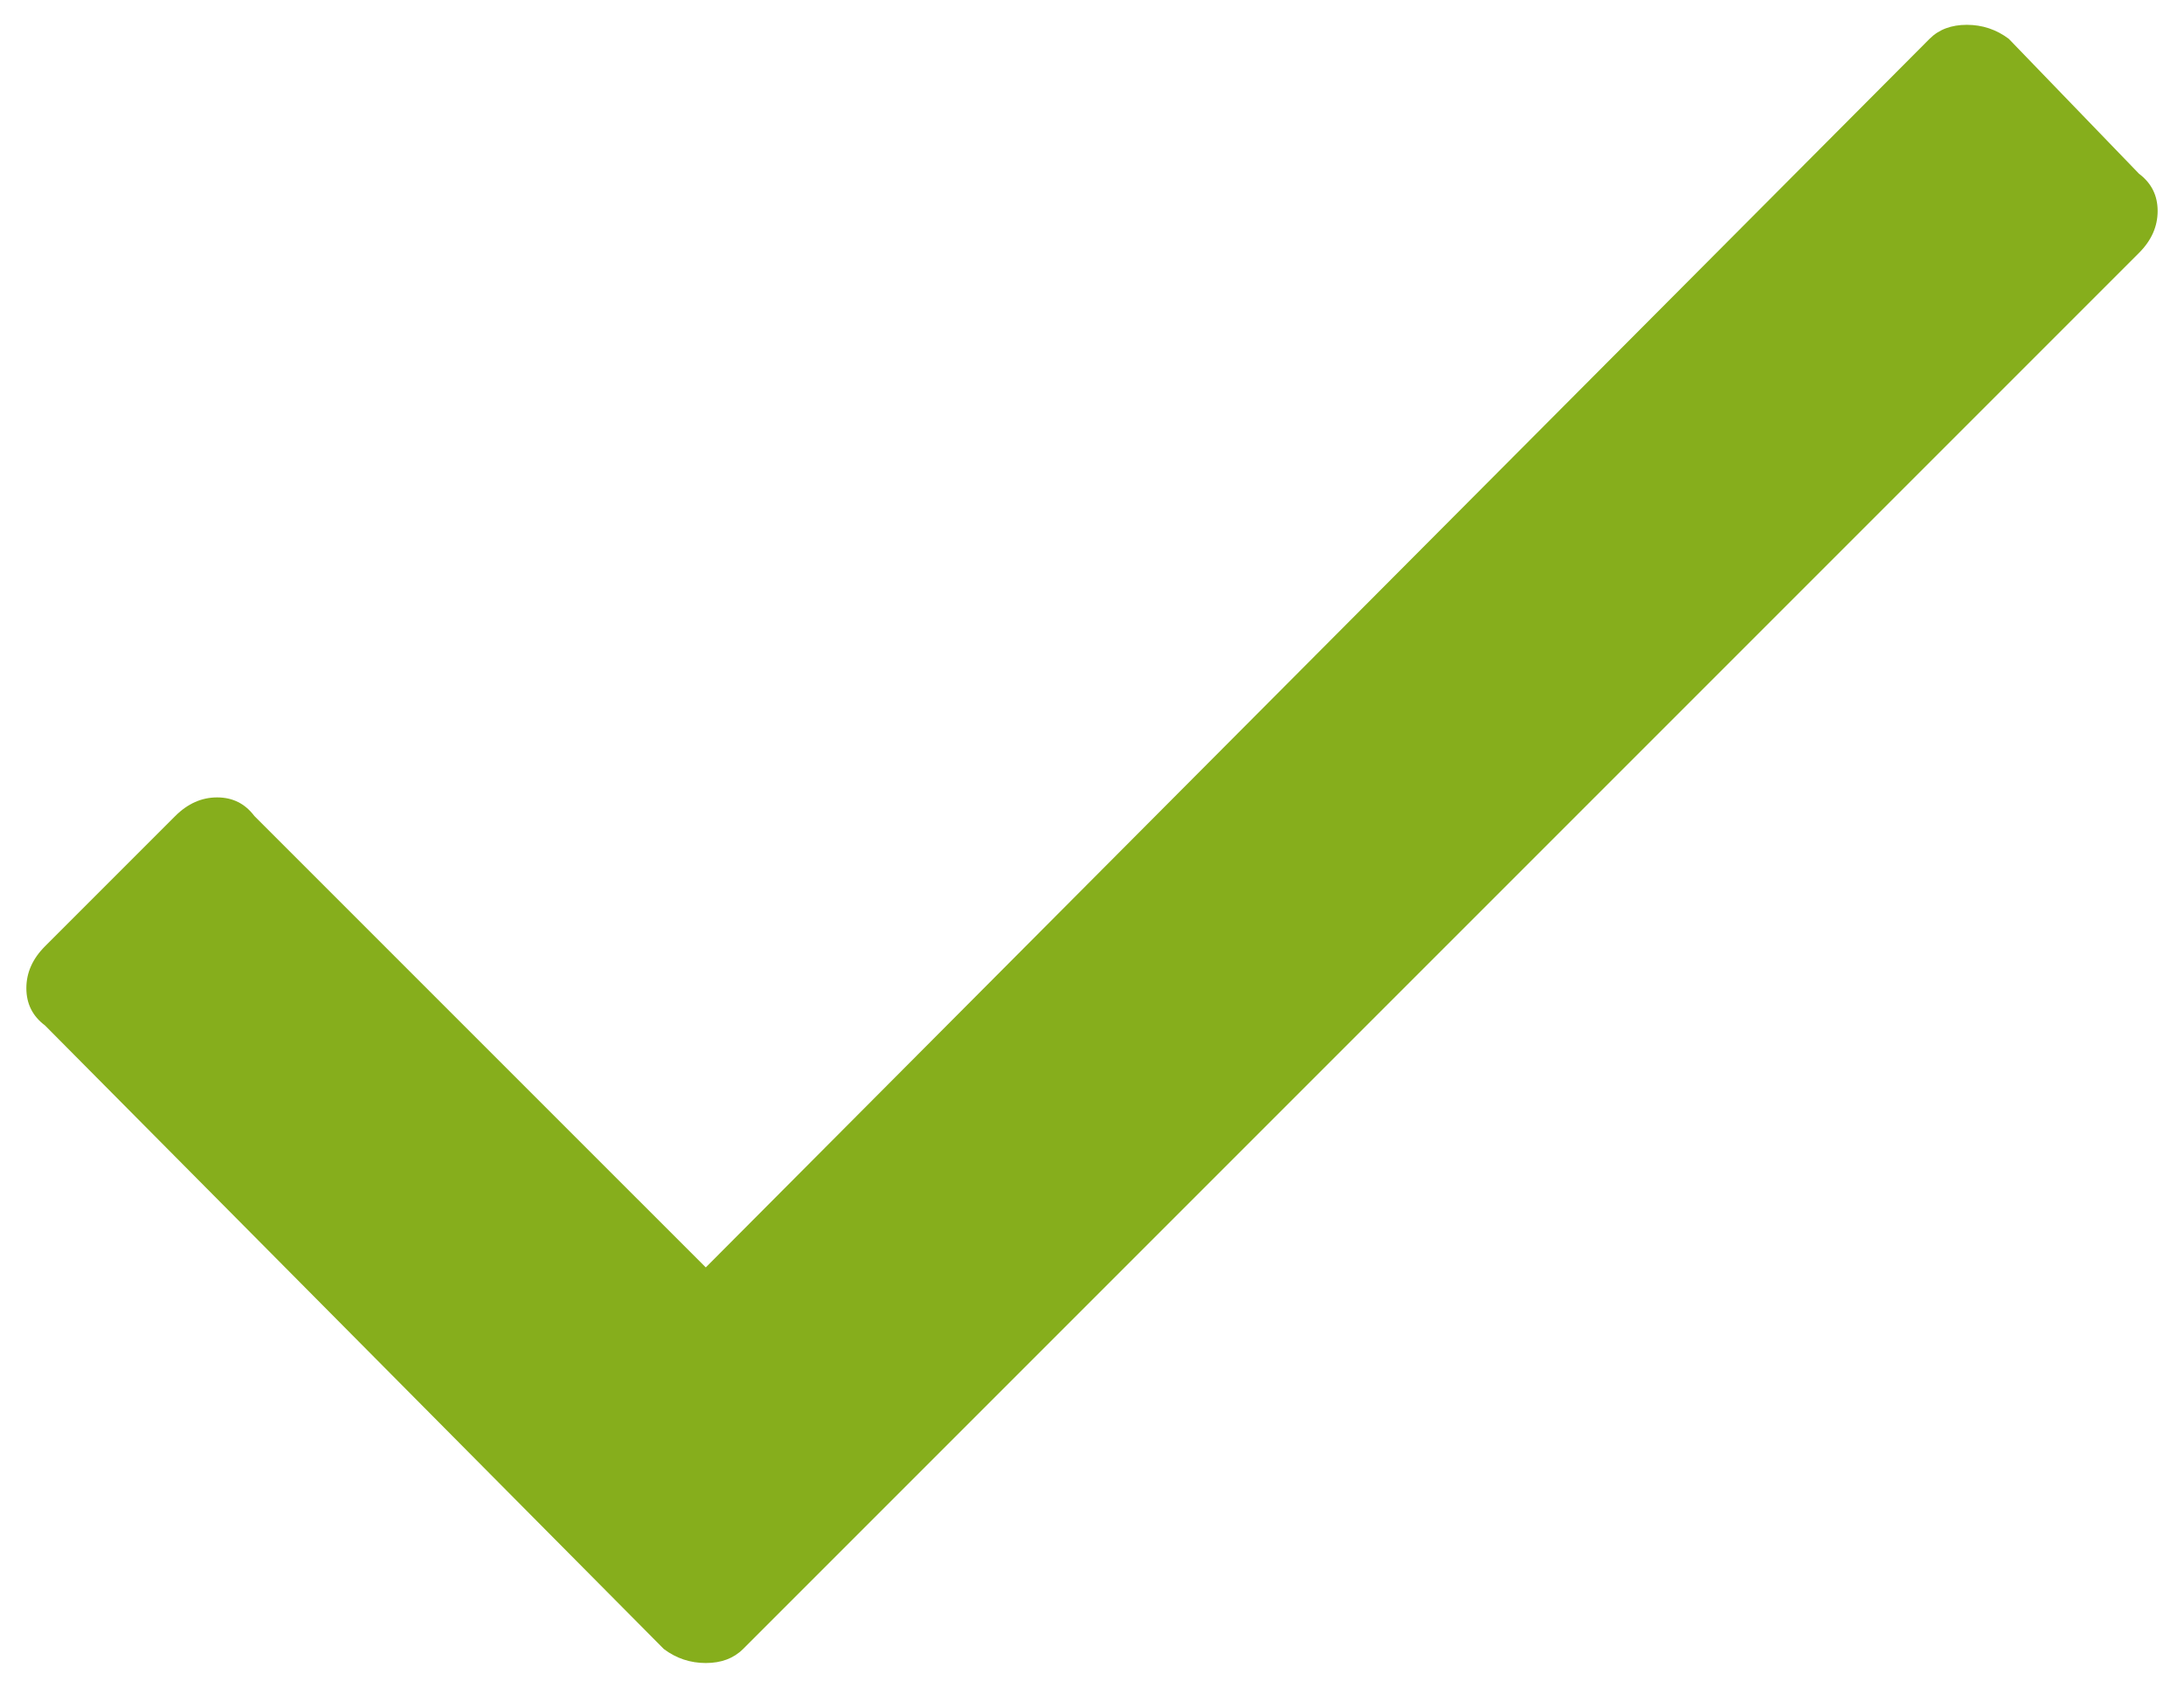 <?xml version="1.0" encoding="UTF-8"?>
<svg width="44px" height="34px" viewBox="0 0 44 34" version="1.1" xmlns="http://www.w3.org/2000/svg" xmlns:xlink="http://www.w3.org/1999/xlink">
    <!-- Generator: Sketch 51.3 (57544) - http://www.bohemiancoding.com/sketch -->
    <title>check</title>
    <desc>Created with Sketch.</desc>
    <defs></defs>
    <g id="Page-1" stroke="none" stroke-width="1" fill="none" fill-rule="evenodd">
        <g id="Artboard" transform="translate(-207, -192)" fill="#86AE1C">
            <path d="M245.875,192.781 C246.062,192.594 246.312,192.5 246.625,192.5 C246.937,192.5 247.219,192.594 247.469,192.781 L250.094,195.5 C250.344,195.688 250.469,195.938 250.469,196.25 C250.469,196.563 250.344,196.844 250.094,197.094 L221.969,225.219 C221.781,225.406 221.531,225.5 221.219,225.5 C220.906,225.5 220.625,225.406 220.375,225.219 L207.906,212.656 C207.656,212.469 207.531,212.219 207.531,211.906 C207.531,211.594 207.656,211.313 207.906,211.063 L210.531,208.438 C210.781,208.188 211.062,208.063 211.375,208.063 C211.687,208.063 211.937,208.188 212.125,208.438 L221.219,217.531 L245.875,192.781 Z" id="check"></path>
        </g>
    </g>
</svg>